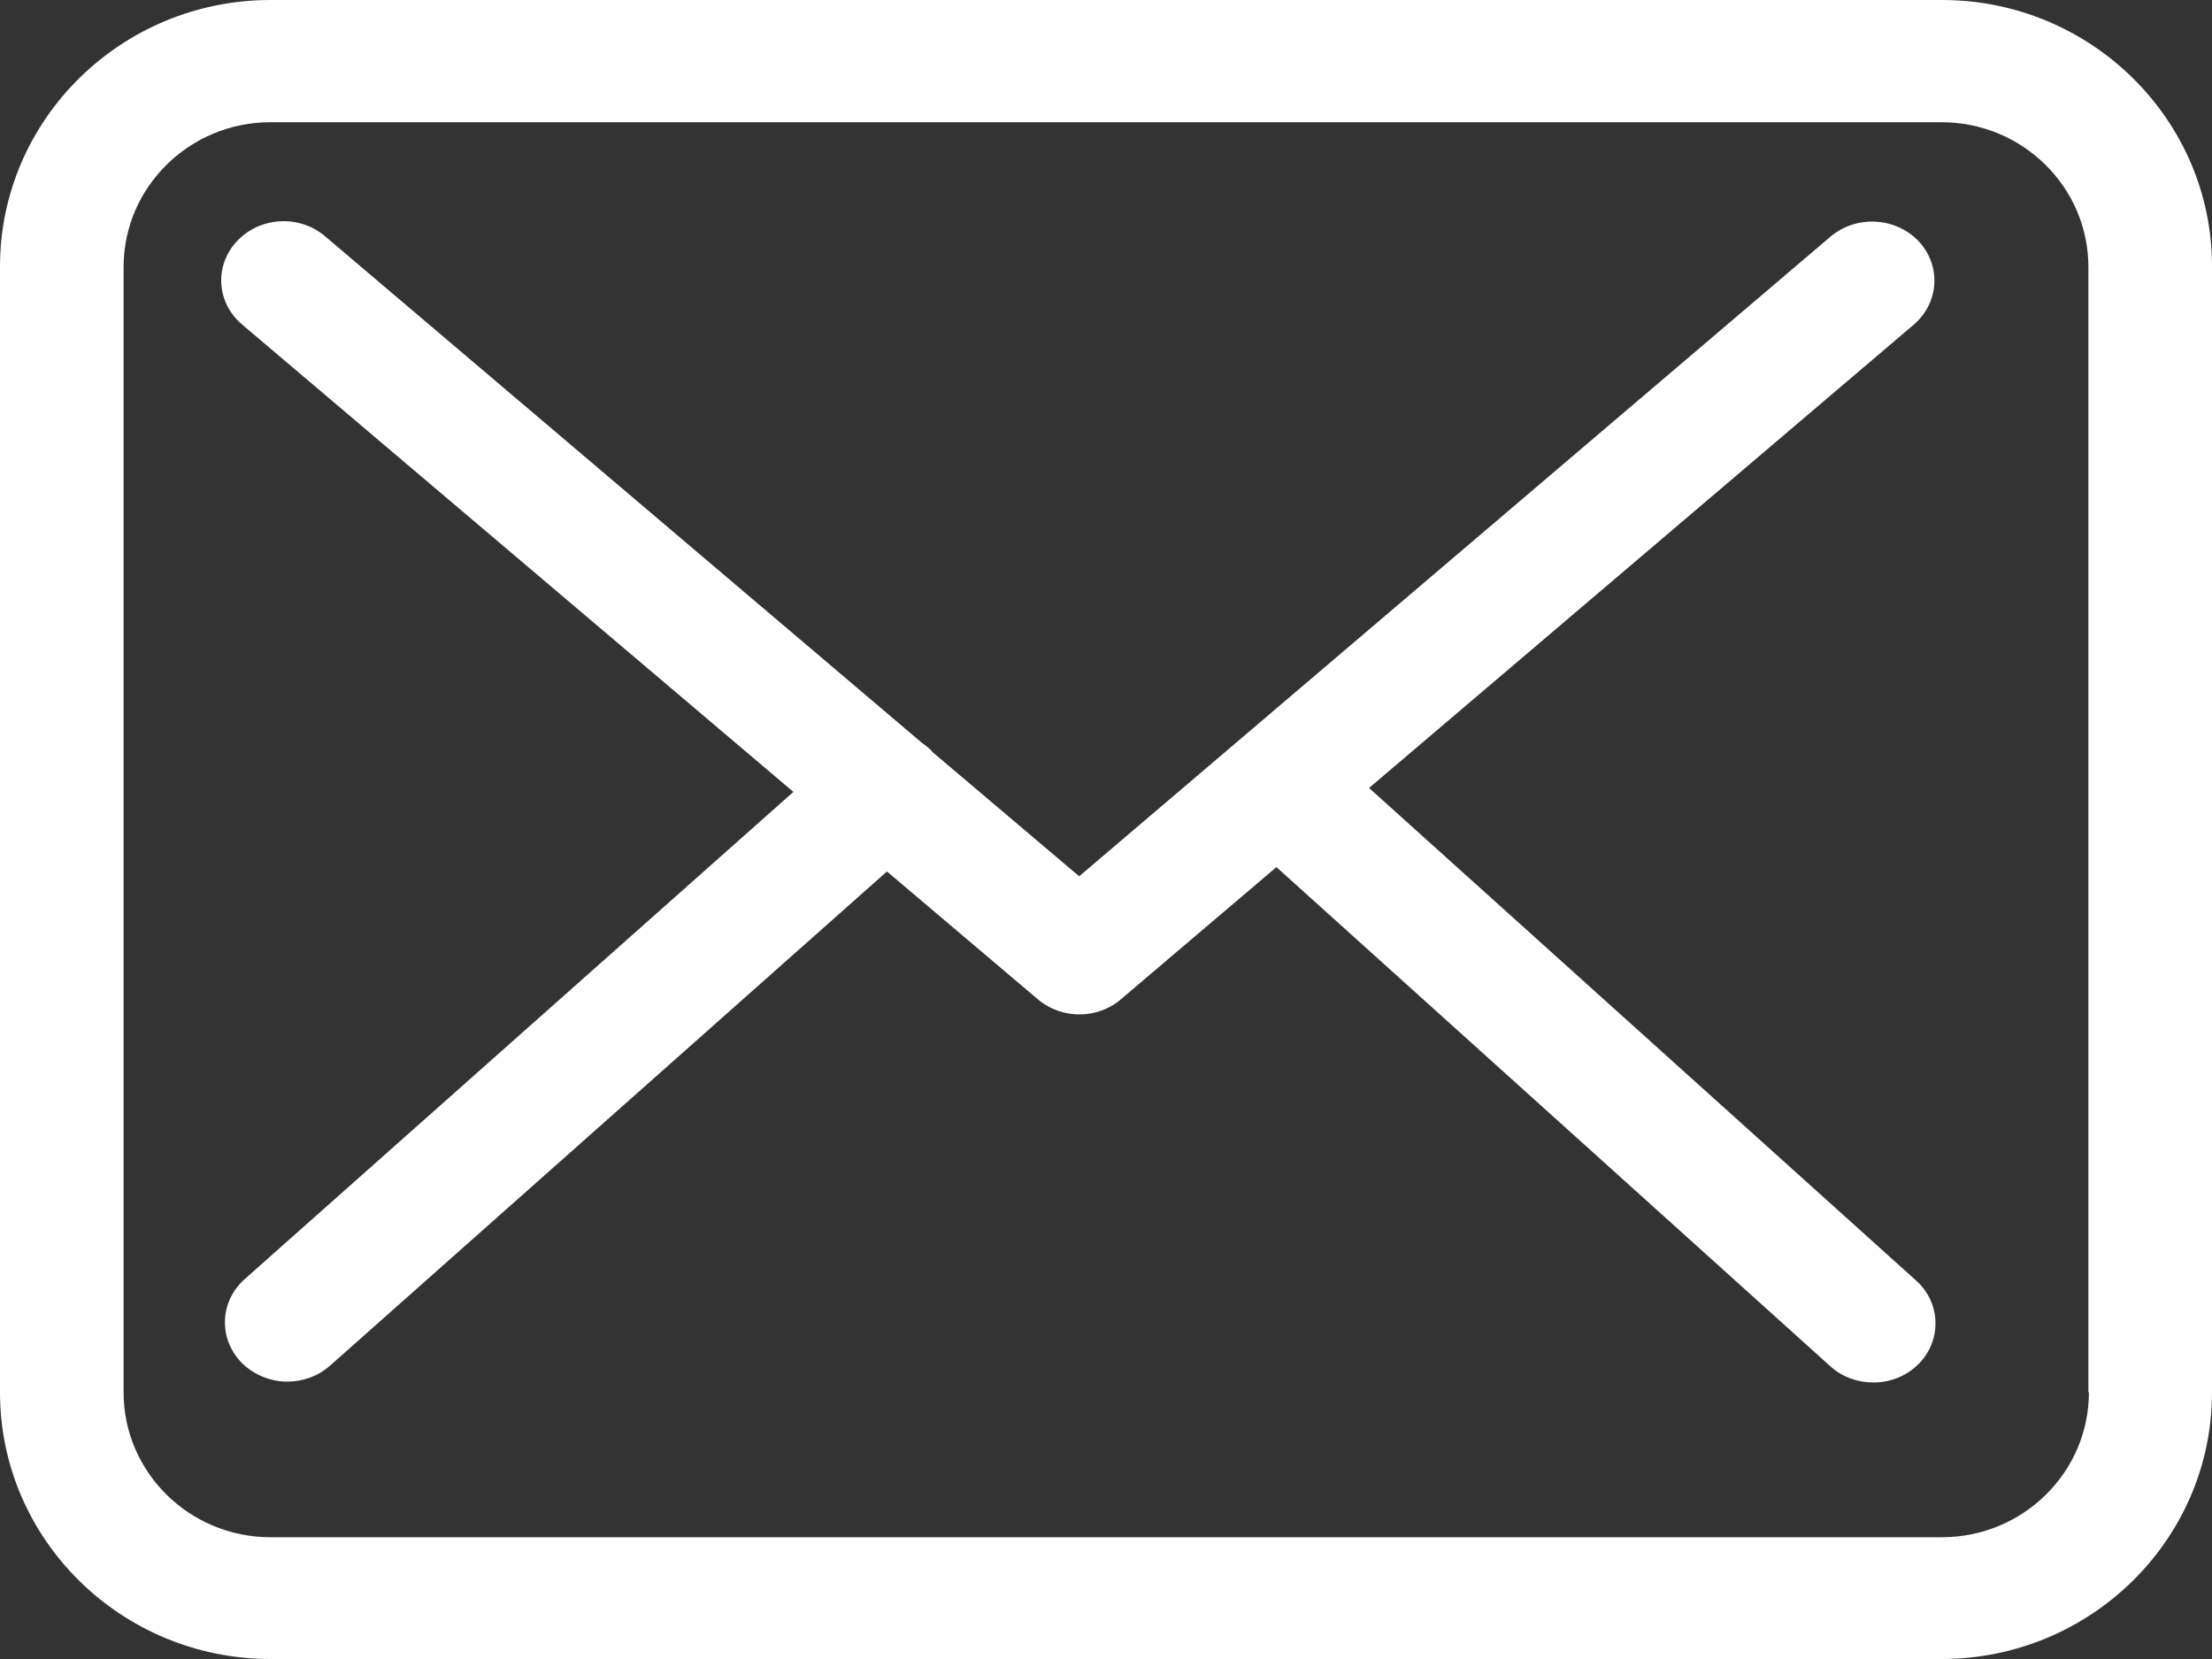 <?xml version="1.0" encoding="UTF-8"?>
<svg width="40px" height="30px" viewBox="0 0 40 30" version="1.1" xmlns="http://www.w3.org/2000/svg" xmlns:xlink="http://www.w3.org/1999/xlink">
    <rect x="0" y="0" width="40" height="30" fill="#333333" stroke="none"/>
    <!-- Generator: Sketch 61.2 (89653) - https://sketch.com -->
    <title>envelope (1)</title>
    <desc>Created with Sketch.</desc>
    <g id="Symbols" stroke="none" stroke-width="1" fill="none" fill-rule="evenodd">
        <g id="foter" transform="translate(-1093, -158)" fill="#FFFFFF">
            <g id="Group-8" transform="translate(0, 43)">
                <g id="envelope-(1)" transform="translate(1093, 115)">
                    <path d="M35.117,0 L4.891,0 C2.193,0 0,2.162 0,4.821 L0,25.179 C0,27.838 2.193,30 4.891,30 L35.109,30 C37.807,30 40,27.838 40,25.179 L40,4.829 C40.008,2.17 37.815,0 35.117,0 Z M37.774,25.179 C37.774,26.623 36.582,27.798 35.117,27.798 L4.891,27.798 C3.426,27.798 2.235,26.623 2.235,25.179 L2.235,4.829 C2.235,3.385 3.426,2.21 4.891,2.21 L35.109,2.21 C36.574,2.21 37.765,3.385 37.765,4.829 L37.765,25.179 L37.774,25.179 Z" id="Shape" fill-rule="nonzero"></path>
                    <path d="M24.757,14.249 L34.609,5.869 C35.067,5.474 35.109,4.802 34.692,4.359 C34.276,3.925 33.567,3.885 33.1,4.28 L19.515,15.846 L16.864,13.601 C16.856,13.593 16.848,13.585 16.848,13.577 C16.789,13.522 16.731,13.474 16.664,13.427 L5.879,4.273 C5.413,3.877 4.704,3.917 4.287,4.359 C3.871,4.802 3.912,5.474 4.379,5.869 L14.347,14.32 L4.421,23.134 C3.971,23.538 3.946,24.209 4.371,24.644 C4.596,24.866 4.896,24.984 5.196,24.984 C5.471,24.984 5.746,24.889 5.963,24.7 L16.039,15.759 L18.773,18.075 C18.99,18.257 19.256,18.344 19.523,18.344 C19.79,18.344 20.065,18.249 20.273,18.067 L23.082,15.68 L33.1,24.708 C33.317,24.905 33.6,25 33.875,25 C34.176,25 34.467,24.889 34.692,24.668 C35.117,24.241 35.101,23.561 34.651,23.158 L24.757,14.249 Z" id="Path"></path>
                </g>
            </g>
        </g>
    </g>
</svg>